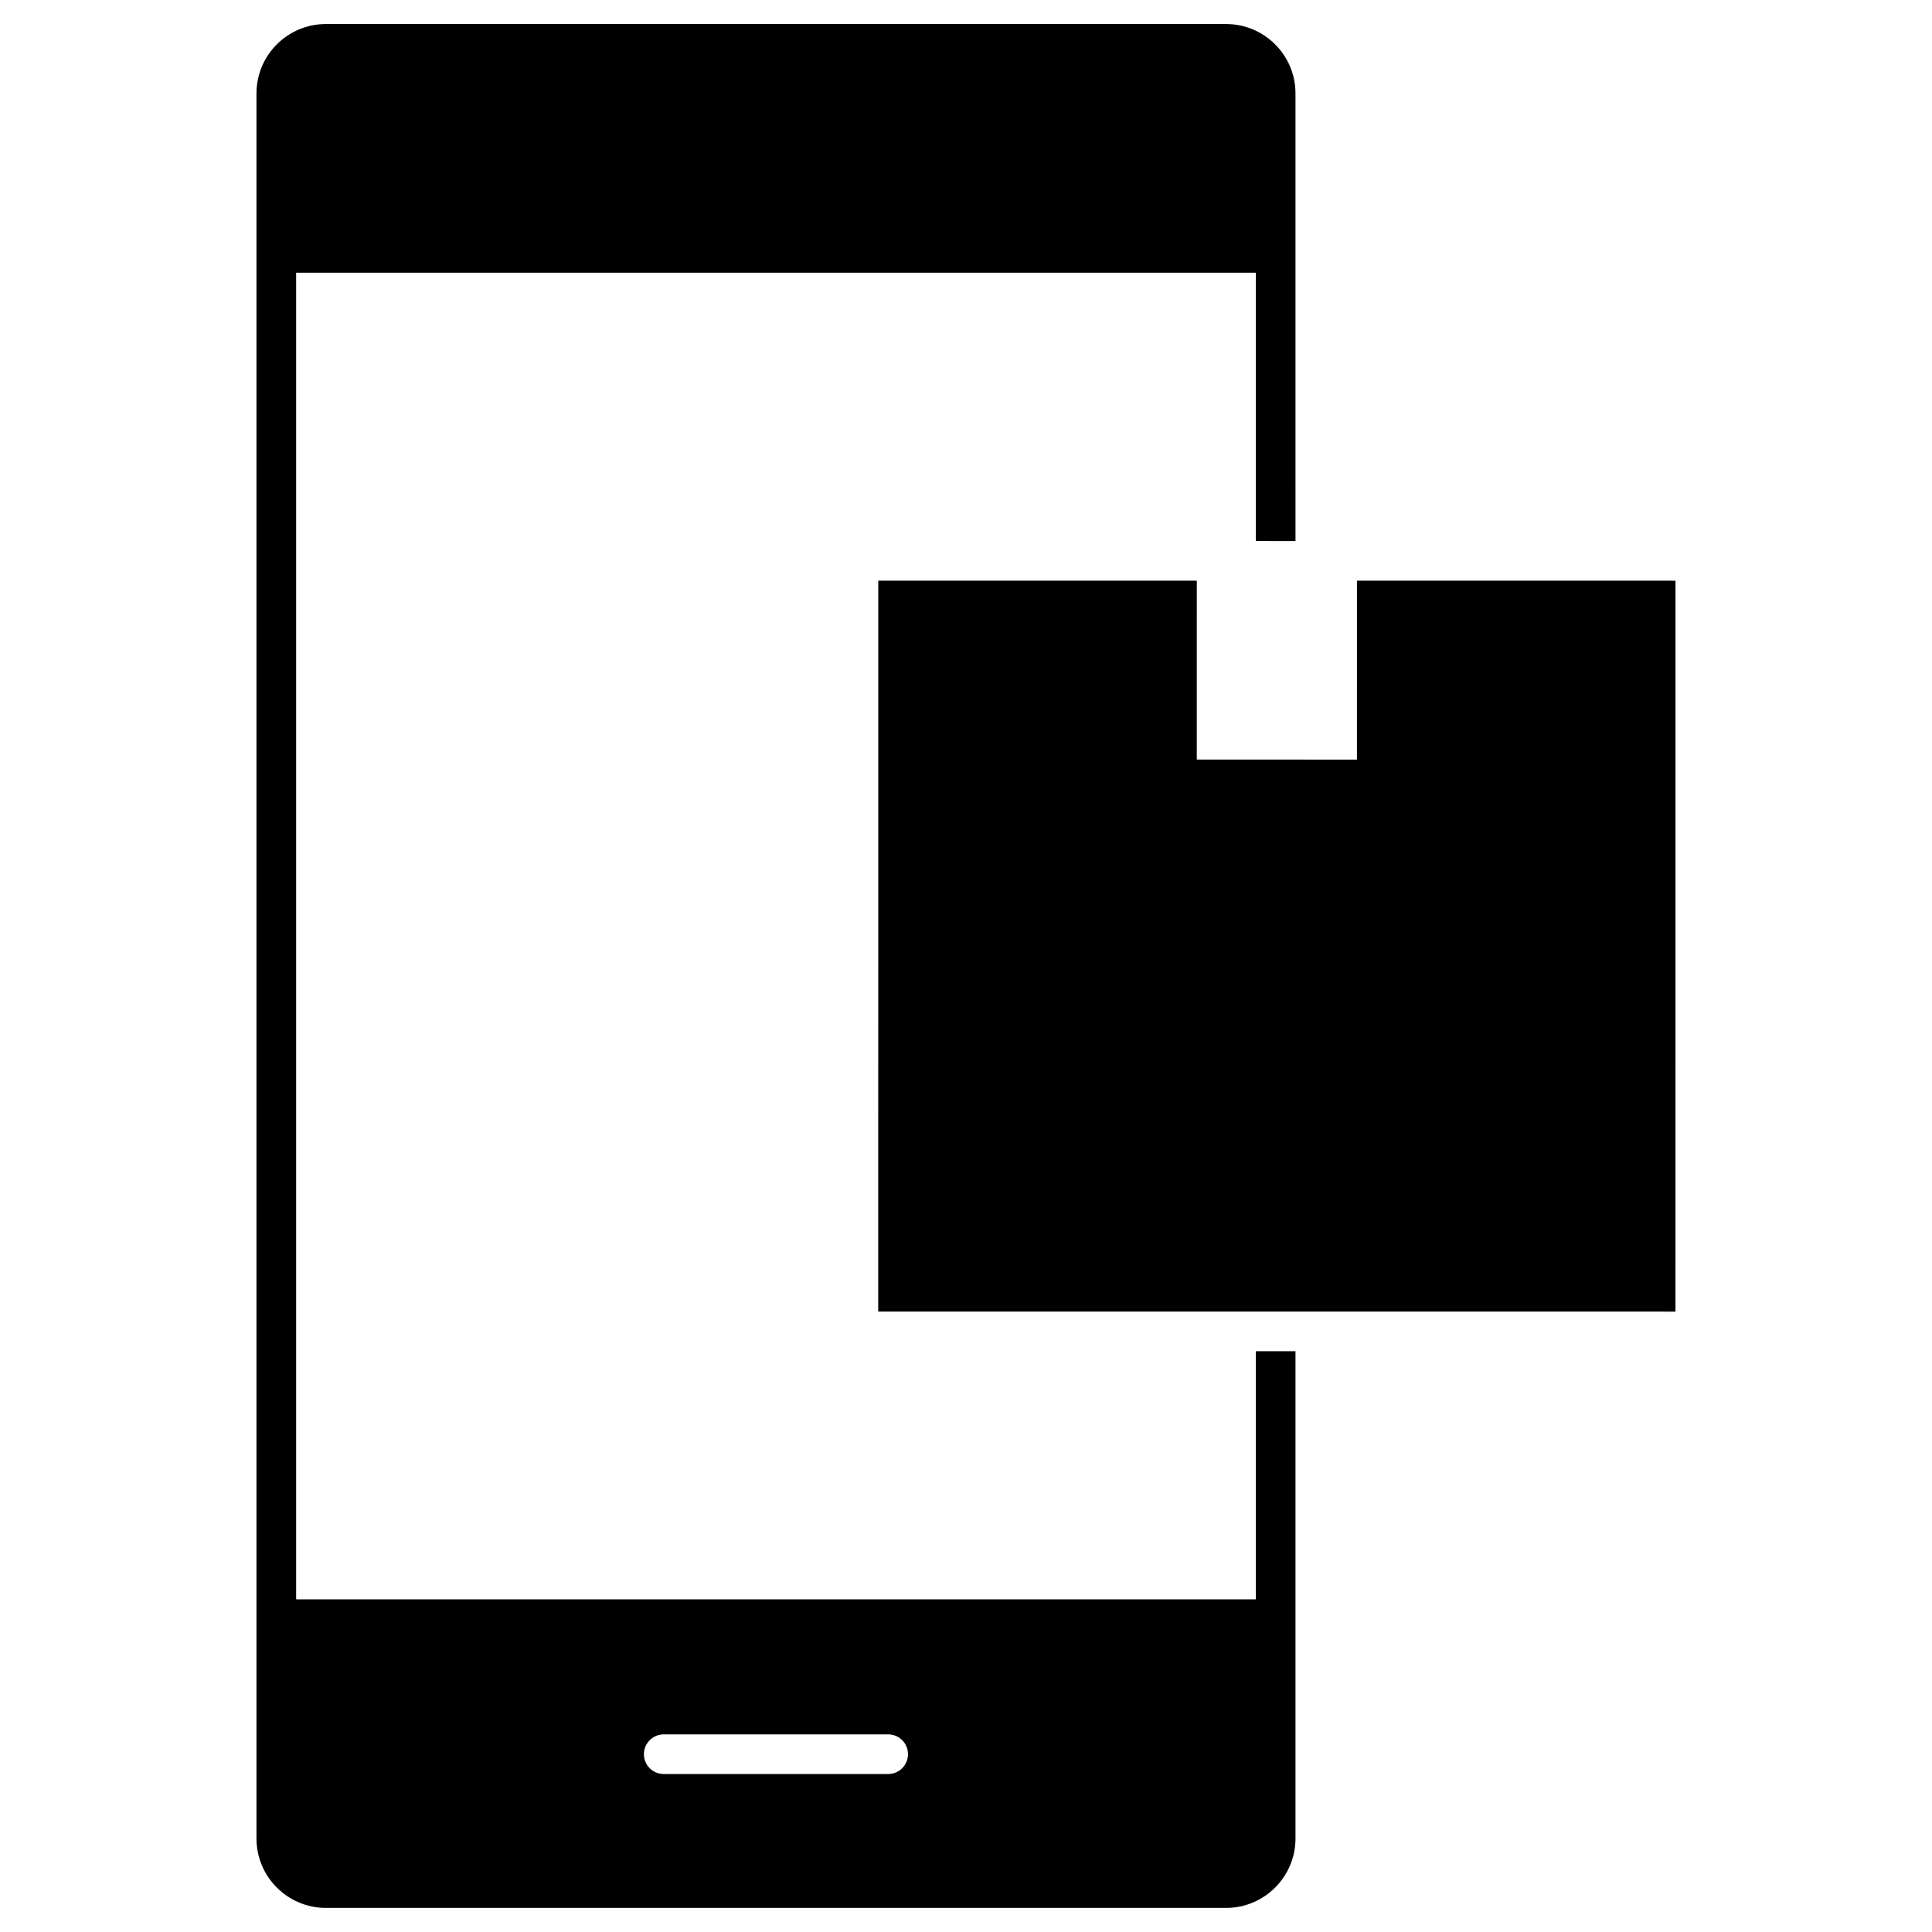 <?xml version="1.0" encoding="UTF-8"?>
<!-- Uploaded to: SVG Find, www.svgrepo.com, Generator: SVG Find Mixer Tools -->
<svg fill="#000000" width="800px" height="800px" version="1.1" viewBox="144 144 512 512" xmlns="http://www.w3.org/2000/svg">
 <g>
  <path d="m514.12 297.89h-10.512l-0.004 47.41-42.441-0.004 0.004-47.41h-10.512l-73.906-0.004-0.012 193.7 105.25 0.004h0.129l105.9 0.008 0.012-193.7z"/>
  <path d="m476.8 567.84h-254.32v-351.57h254.33v71.109l10.512 0.004-0.004-76.367v-42.254c0-10.145-8.25-18.395-18.395-18.395h-238.56c-10.145 0-18.395 8.25-18.395 18.395v462.46c0 10.145 8.25 18.395 18.395 18.395h238.56c10.145 0 18.395-8.25 18.395-18.395v-129.13l-10.512-0.004zm-97.43 46.297h-59.469c-2.902 0-5.258-2.352-5.258-5.258 0-2.902 2.352-5.258 5.258-5.258h59.469c2.902 0 5.258 2.352 5.258 5.258s-2.356 5.258-5.258 5.258z"/>
 </g>
</svg>